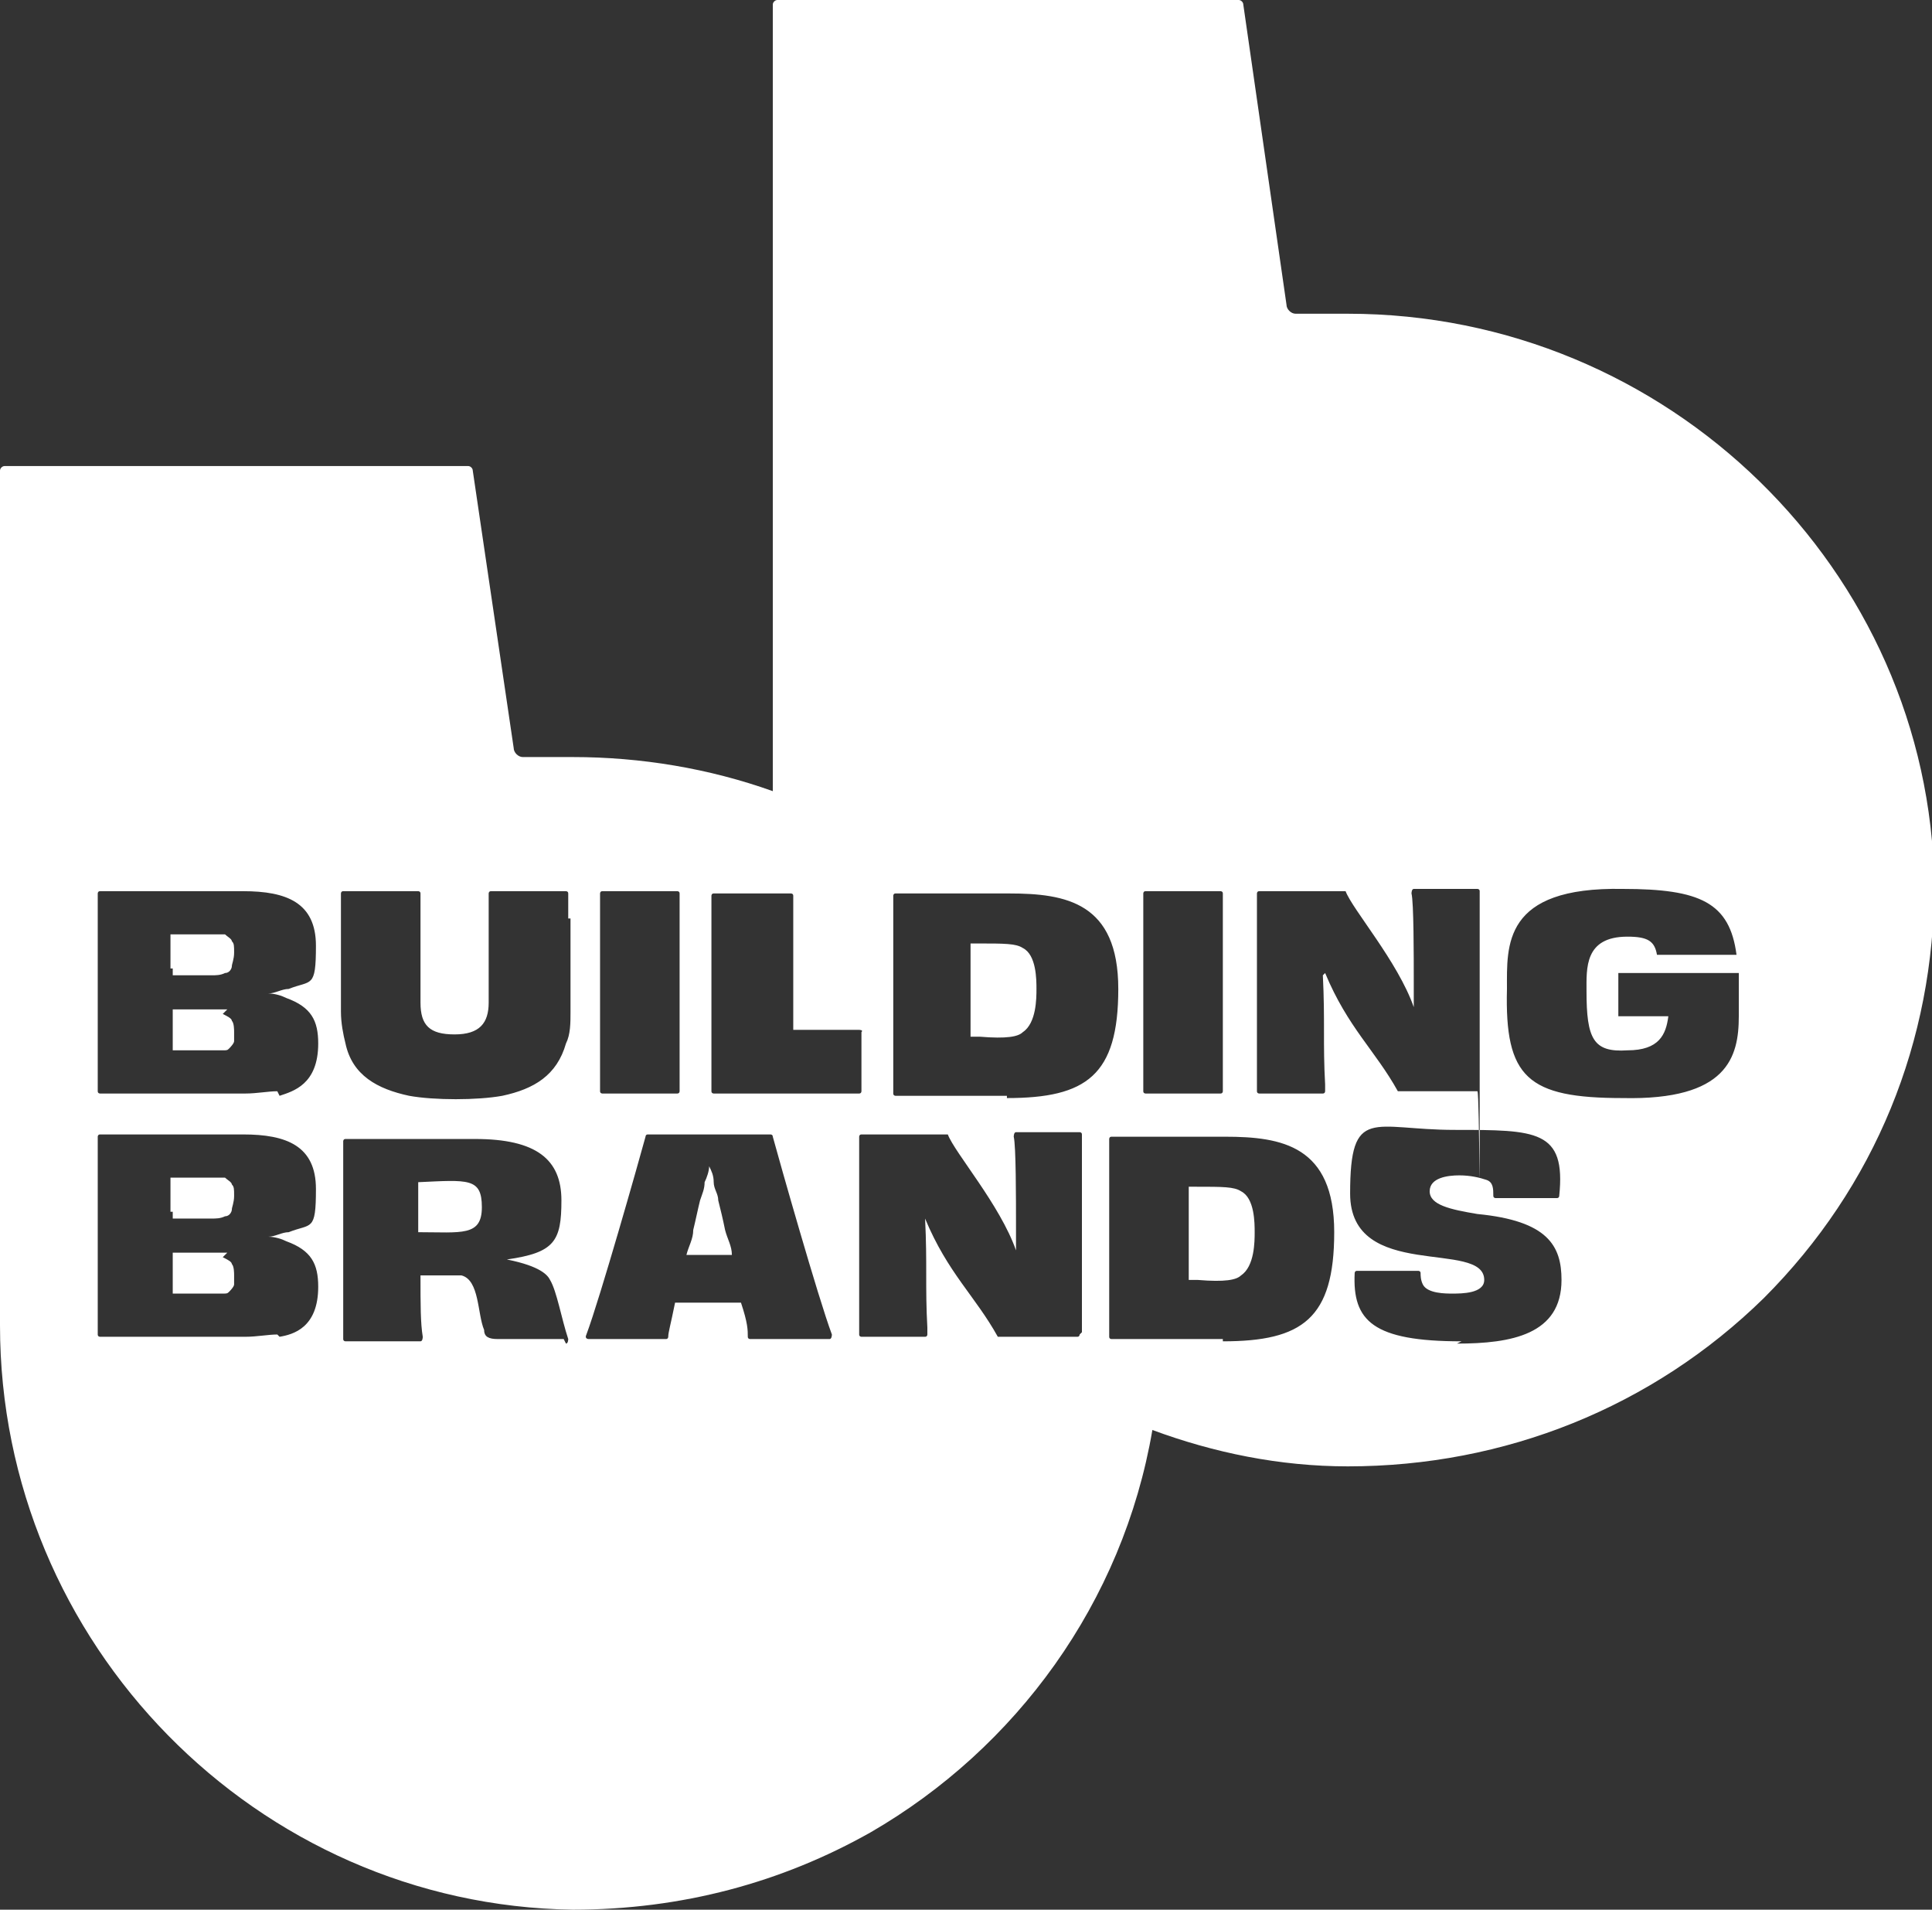 <?xml version="1.0" encoding="UTF-8"?>
<svg id="Layer_1" xmlns="http://www.w3.org/2000/svg" version="1.1" viewBox="0 0 85 84">
  <rect x="0" y="0" width="85" height="84" fill="#333333" stroke="none"/>
  <!-- Generator: Adobe Illustrator 29.5.1, SVG Export Plug-In . SVG Version: 2.1.0 Build 141)  -->
  <defs>
    <style>
      .st0 {
        fill: #fff;
      }
    </style>
  </defs>
  <path class="st0" d="M45,41.7c-.3-.2-.8-.2-2-.2-.1,0-.2,0-.3,0,0,.1,0,.2,0,.3,0,.3,0,.6,0,.9,0,.3,0,.6,0,1v1.1c0,.3,0,.6,0,.8.1,0,.2,0,.4,0,1.2.1,1.7,0,1.9-.2h0c.6-.4.6-1.5.6-1.9s0-1.5-.6-1.8Z"/>
  <path class="st0" d="M10,44.4c-.2,0-.4,0-.6,0s-.4,0-.7,0c-.2,0-.5,0-.8,0,0,0-.2,0-.3,0v.2c0,.3,0,.7,0,1,0,.2,0,.4,0,.6.3,0,.5,0,.7,0,.4,0,.7,0,1,0s.3,0,.5,0,.2,0,.3-.1c0,0,.2-.2.2-.3h0c0-.1,0-.3,0-.4s0-.4-.1-.5c0-.1-.2-.2-.4-.3Z"/>
  <path class="st0" d="M54.6,52.4c-.3-.2-.8-.2-2-.2-.1,0-.2,0-.3,0,0,2.1,0,3.7,0,4.1.1,0,.2,0,.4,0,1.2.1,1.7,0,1.9-.2.6-.4.6-1.5.6-1.9s0-1.5-.6-1.8Z"/>
  <path class="st0" d="M31.6,52.8c0-.3-.2-.5-.2-.8,0-.3-.1-.5-.2-.7,0,0,0,0,0-.1h0s0,0,0,.1c0,.2-.1.5-.2.7,0,.3-.1.5-.2.8-.1.4-.2.9-.3,1.3,0,.4-.2.7-.3,1.1h2c0-.4-.2-.7-.3-1.1-.1-.5-.2-.9-.3-1.3Z"/>
  <path class="st0" d="M18.4,52v2.2c1.9,0,2.8.2,2.8-1.1s-.6-1.2-2.8-1.1Z"/>
  <path class="st0" d="M59.2,13.8h-2.2c-.2,0-.4-.2-.4-.4L54.7.2c0-.1-.1-.2-.2-.2h-20.3c-.1,0-.2.1-.2.2v34.6c-2.8-1-5.8-1.5-8.8-1.5h-2.2c-.2,0-.4-.2-.4-.4l-1.8-12.2c0-.1-.1-.2-.2-.2H.2c-.1,0-.2.1-.2.2v37.6c0,14,11.3,25.5,25.2,25.7,4.8,0,9.2-1.2,13.1-3.4,6.4-3.7,11.1-10.1,12.4-17.7,2.7,1,5.6,1.6,8.6,1.6,6.9,0,13.4-2.6,18.3-7.4,4.9-4.9,7.5-11.3,7.5-18.2-.2-13.8-11.7-25.1-25.8-25.1ZM12.2,58.7c-.4,0-.9.1-1.4.1h-6.4c0,0-.1,0-.1-.1,0-.6,0-1.2,0-1.9,0-.8,0-4.5,0-5.7,0-.4,0-.8,0-1.1,0,0,0-.1.1-.1h6.3c1.9,0,3.2.5,3.2,2.4s-.2,1.5-1.2,1.9c-.3,0-.6.2-.9.2h0c.3,0,.6.1.8.2h0c1.1.4,1.4,1,1.4,2,0,1.8-1.1,2.1-1.7,2.2ZM12.2,48c-.4,0-.9.1-1.4.1h-6.4c0,0-.1,0-.1-.1,0-.6,0-1.2,0-1.9,0-.8,0-4.5,0-5.7,0-.4,0-.8,0-1.1,0,0,0-.1.1-.1h6.3c1.9,0,3.2.5,3.2,2.4s-.2,1.5-1.2,1.9c-.3,0-.6.2-.9.2h0c.3,0,.6.1.8.2h0c1.1.4,1.4,1,1.4,2,0,1.8-1.1,2.1-1.7,2.3ZM24.8,58.9h-2.9c-.4,0-.6-.1-.6-.4-.3-.7-.2-2.2-1-2.4-.3,0-.6,0-1.8,0,0,1.3,0,2.1.1,2.7,0,0,0,.2-.1.2h-3.3c0,0-.1,0-.1-.1,0-2.1,0-6.5,0-8.7,0,0,0-.1.1-.1h5.7c2.7,0,3.8.9,3.8,2.7s-.3,2.3-2.4,2.6h0c1.5.3,1.8.7,1.9.9h0c.3.5.5,1.7.8,2.6,0,0,0,.2-.1.2ZM25.1,40.4v4.1c0,.5,0,1-.2,1.4-.4,1.4-1.4,2-2.8,2.3-1.1.2-3,.2-4.1,0-1.4-.3-2.5-.9-2.8-2.3-.1-.4-.2-.9-.2-1.4v-4.1c0-.4,0-.7,0-1.1,0,0,0-.1.1-.1h3.3c0,0,.1,0,.1.1,0,.2,0,.4,0,.6,0,.8,0,4.2,0,4.2,0,1,.4,1.4,1.5,1.4s1.5-.5,1.5-1.4,0-3.4,0-4.2c0-.2,0-.4,0-.6,0,0,0-.1.1-.1h3.3c0,0,.1,0,.1.1,0,.3,0,.7,0,1.1ZM50.3,40.1c0-.3,0-.6,0-.8,0,0,0-.1.1-.1h3.3c0,0,.1,0,.1.1,0,.3,0,.5,0,.8,0,.5,0,5.5,0,7.9,0,0,0,.1-.1.1h-3.3c0,0-.1,0-.1-.1,0-2.3,0-7.4,0-7.9ZM31.3,48s0,0,0,0c0-.2,0-.4,0-.6,0-.6,0-3.4,0-5.6,0-.6,0-1.1,0-1.5,0-.4,0-.7,0-.9,0,0,0-.1.1-.1h3.4c0,0,.1,0,.1.1,0,.1,0,.2,0,.4,0,0,0,5.5,0,5.5,2.9,0,2.9,0,2.9,0,0,0,.2,0,.1.1,0,.7,0,1.6,0,2.6,0,0,0,.1-.1.1h-6.4c0,0-.1,0-.1-.1,0,0,0,0,0,0h0ZM26.4,40.1c0-.3,0-.6,0-.8,0,0,0-.1.1-.1h3.3c0,0,.1,0,.1.1,0,.3,0,.5,0,.8,0,.5,0,5.5,0,7.9,0,0,0,.1-.1.1h-3.3c0,0-.1,0-.1-.1,0-2.3,0-7.4,0-7.9ZM36.4,58.9h-3.4c0,0-.1,0-.1-.1,0-.3,0-.6-.3-1.5-.6,0-2.4,0-2.9,0-.2,1-.3,1.3-.3,1.5,0,0,0,.1-.1.1h-3.4c0,0-.2,0-.1-.2.6-1.6,2.3-7.6,2.6-8.7,0,0,0-.1.1-.1h5.4c0,0,.1,0,.1.1.3,1.1,2,7.1,2.6,8.7,0,0,0,.2-.1.2ZM47.5,58.7c0,0,0,.1-.1.1h-3.4c0,0,0,0-.1,0-1-1.8-2.2-2.8-3.2-5.2h0s0,0,0,0c.1,2,0,3,.1,4.8,0,.1,0,.2,0,.3,0,0,0,.1-.1.1h-2.8c0,0-.1,0-.1-.1,0-6.6,0-8.1,0-8.7,0,0,0-.1.1-.1h3.7c0,0,.1,0,.1,0,.3.8,2.3,3.1,3,5.1h0s0,0,0,0c0-.3,0-.6,0-1,0-1.3,0-3.6-.1-4,0,0,0-.2.1-.2h2.8c0,0,.1,0,.1.1,0,4.2,0,0,0,8.7ZM44.3,48.2h-4.9c0,0-.1,0-.1-.1,0-1.8,0-7.5,0-8.7,0,0,0-.1.1-.1h5c2.5,0,4.8.4,4.8,4.2s-1.4,4.8-4.9,4.8ZM53.8,58.9h-4.9c0,0-.1,0-.1-.1,0-1.8,0-7.5,0-8.7,0,0,0-.1.1-.1h5c2.5,0,4.8.4,4.8,4.2s-1.4,4.8-4.9,4.8ZM58.2,42.9h0s0,0,0,0c.1,2,0,3,.1,4.8,0,.1,0,.2,0,.3,0,0,0,.1-.1.1h-2.8c0,0-.1,0-.1-.1,0-6.6,0-8.1,0-8.7,0,0,0-.1.1-.1h3.7c0,0,.1,0,.1,0,.3.8,2.3,3.1,3,5.1h0s0,0,0,0c0-.3,0-.6,0-1,0-1.3,0-3.6-.1-4,0,0,0-.2.1-.2h2.8c0,0,.1,0,.1.1,0,4.2,0,0,0,8.7s0,.1-.1.1h-3.4c0,0,0,0-.1,0-1-1.8-2.2-2.8-3.2-5.2ZM64.3,59c-3.9,0-4.8-.9-4.7-3,0,0,0-.1.1-.1,1.3,0,2.4,0,2.7,0,0,0,.1,0,.1.1,0,.1,0,.3.1.5.2.4,1,.4,1.3.4.4,0,1.4,0,1.4-.6,0-1.8-5.9.1-5.9-3.8s1-2.8,4.6-2.8,4.9,0,4.6,2.9c0,0,0,.1-.1.1-.4,0-1.9,0-2.7,0,0,0-.1,0-.1-.1,0-.3,0-.6-.3-.7s-.7-.2-1.2-.2-1.3.1-1.3.7.9.8,2.1,1h0c3.1.3,3.7,1.4,3.7,2.9,0,2.4-2.2,2.8-4.6,2.8ZM76.5,44.7h0c0,1.8-.5,3.7-5.1,3.6-4.2,0-5.2-.9-5.1-4.8,0-1.9-.2-4.5,5.1-4.4,3.4,0,4.7.6,5,2.9h-3.5c-.1-.6-.4-.8-1.3-.8-1.9,0-1.8,1.4-1.8,2.4,0,2.1.3,2.7,1.8,2.6,1.4,0,1.7-.7,1.8-1.5h-2.2v-1.9h0s5.3,0,5.3,0v1.9Z"/>
  <path class="st0" d="M7.6,53.3v.3c.2,0,.5,0,.7,0h1c.2,0,.4,0,.6-.1.2,0,.3-.2.3-.3,0-.1.1-.3.1-.6s0-.4-.1-.5c0-.1-.2-.2-.3-.3-.1,0-.3,0-.6,0h-1.1c-.2,0-.4,0-.7,0,0,.2,0,.4,0,.6,0,.3,0,.6,0,.9Z"/>
  <path class="st0" d="M10,55.1c-.2,0-.4,0-.6,0s-.4,0-.7,0c-.2,0-.5,0-.8,0,0,0-.2,0-.3,0v.2c0,.3,0,.7,0,1,0,.2,0,.4,0,.6.3,0,.5,0,.7,0,.4,0,.7,0,1,0s.3,0,.5,0,.2,0,.3-.1c0,0,.2-.2.2-.3h0c0-.1,0-.3,0-.4s0-.4-.1-.5c0-.1-.2-.2-.4-.3Z"/>
  <path class="st0" d="M7.6,42.6v.3c.2,0,.5,0,.7,0h1c.2,0,.4,0,.6-.1.2,0,.3-.2.3-.3,0-.1.1-.3.1-.6s0-.4-.1-.5c0-.1-.2-.2-.3-.3-.1,0-.3,0-.6,0h-1.1c-.2,0-.4,0-.7,0,0,.2,0,.4,0,.6,0,.3,0,.6,0,.9Z"/>
</svg>